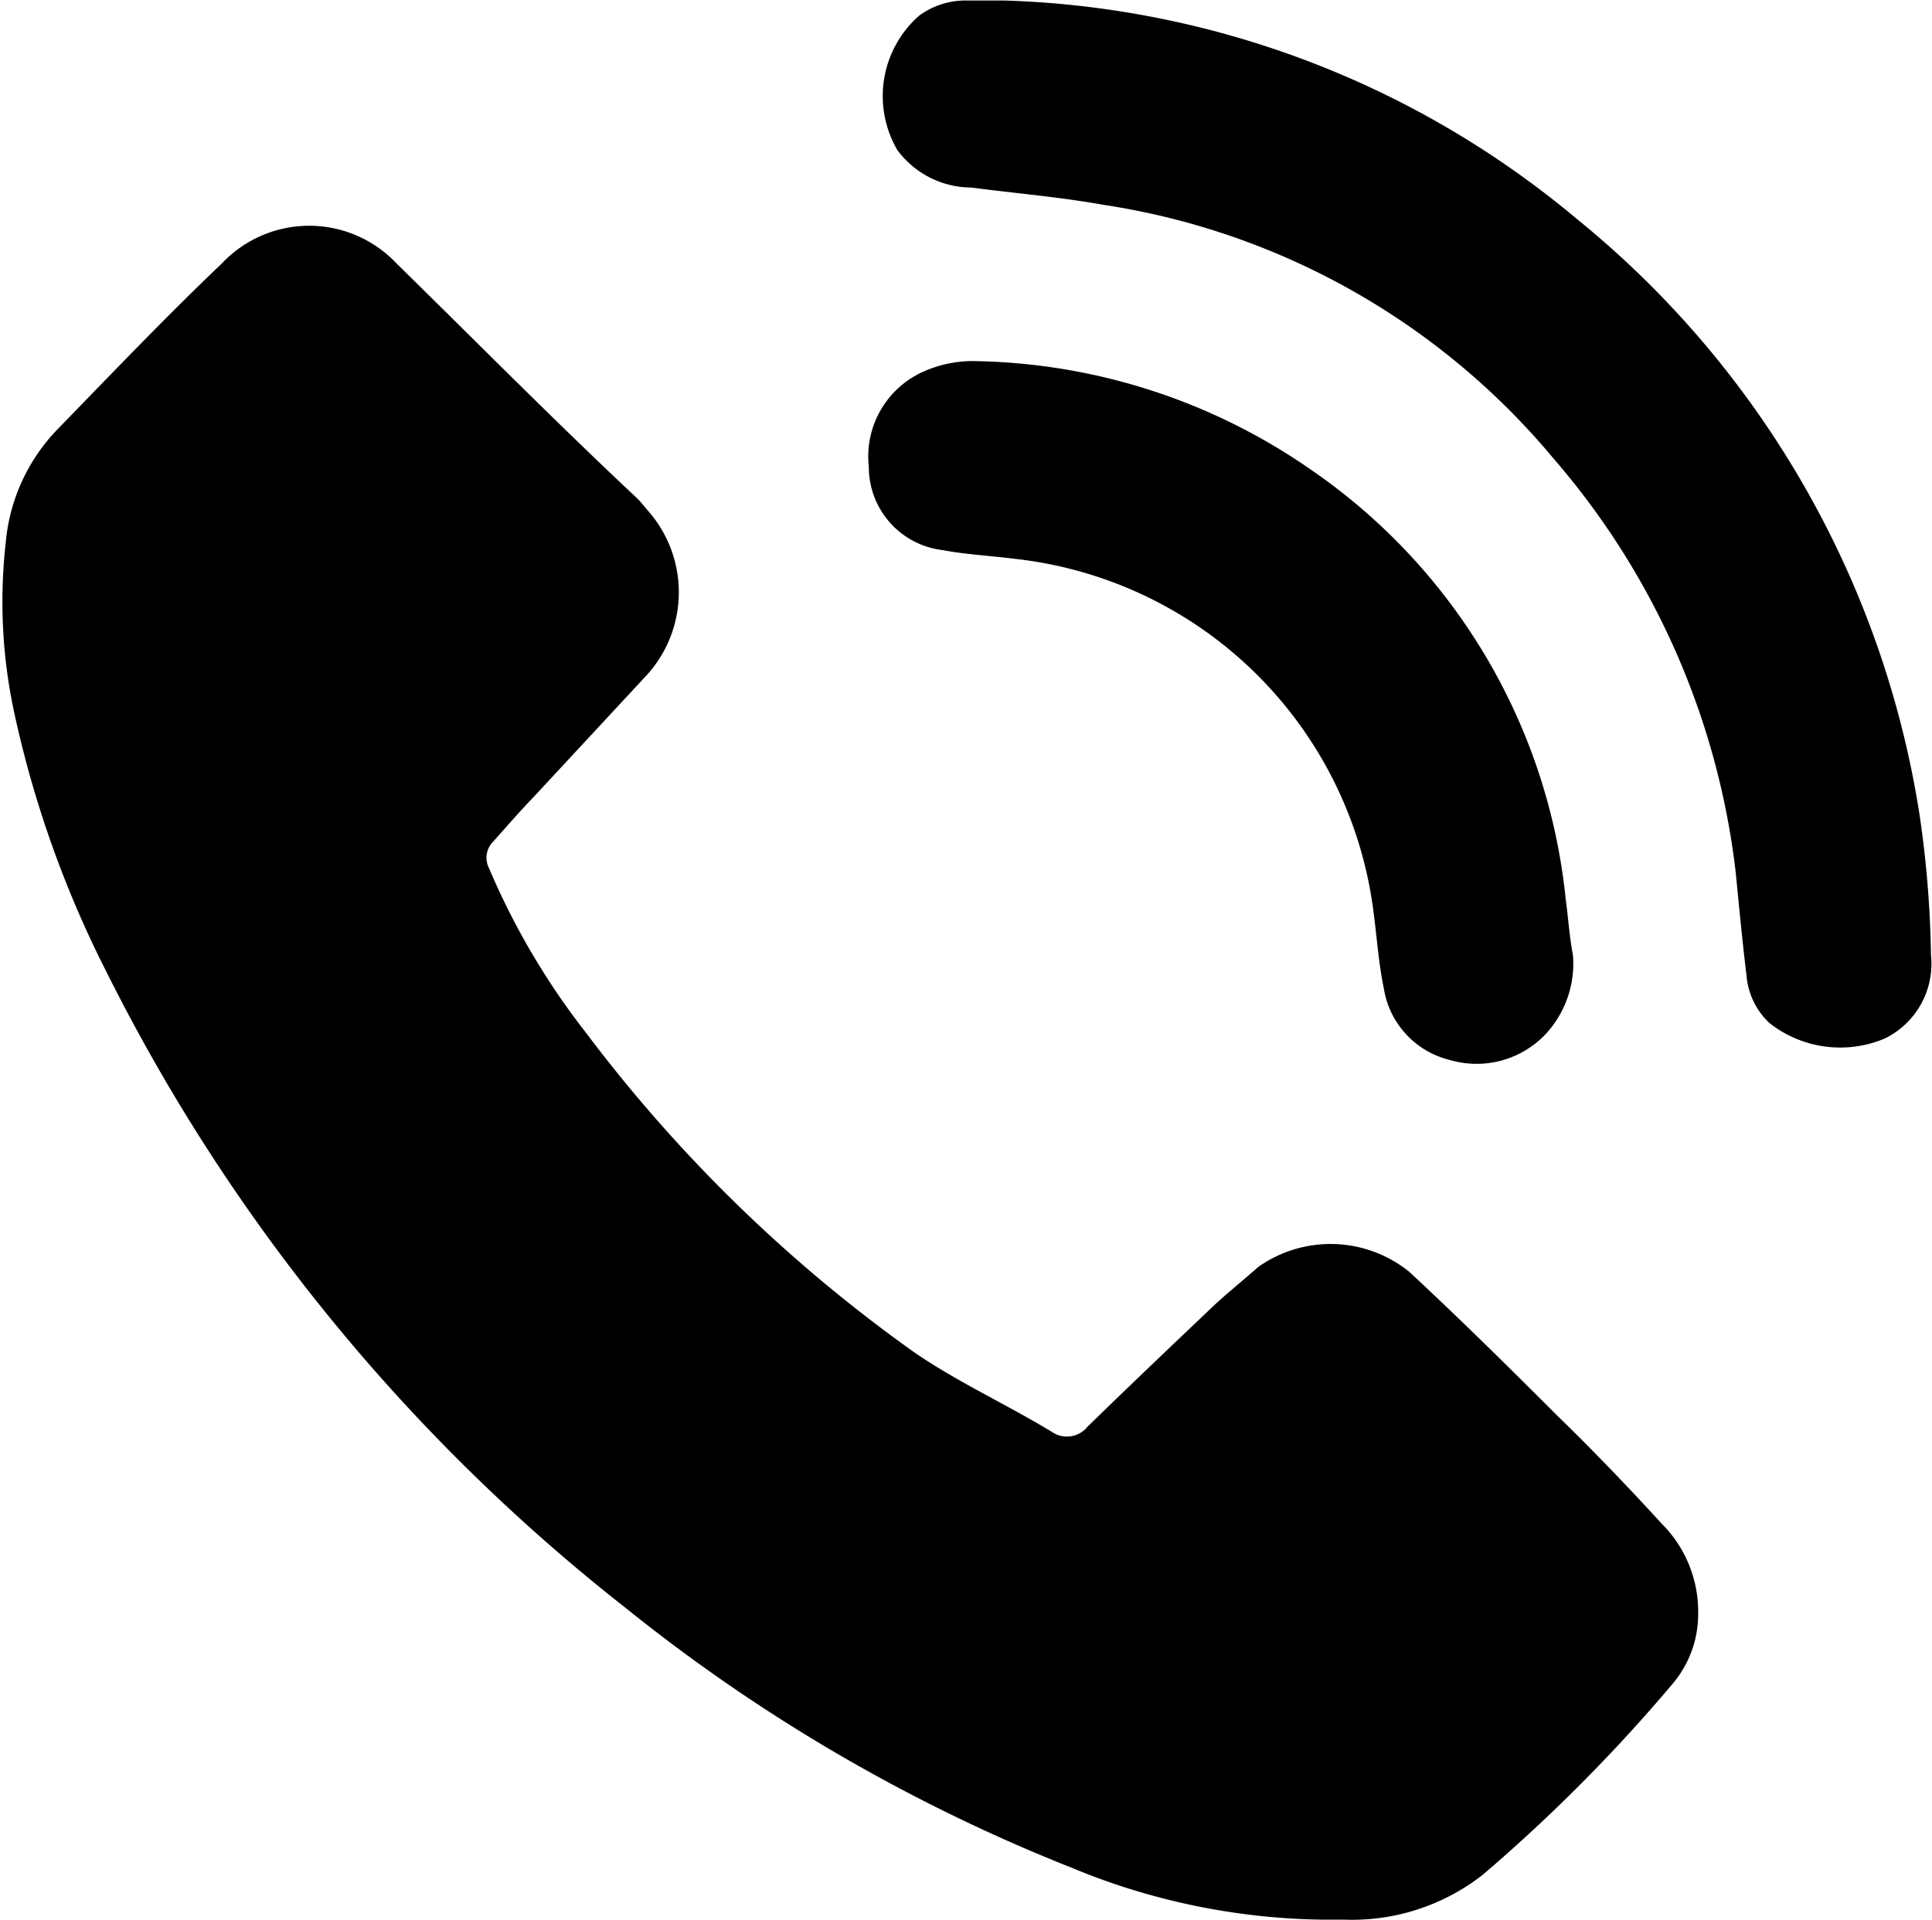 <?xml version="1.0" encoding="UTF-8"?> <svg xmlns="http://www.w3.org/2000/svg" id="Layer_1" data-name="Layer 1" viewBox="0 0 37.18 36.95"> <title>call_i</title> <path d="M32.16,44.35a13,13,0,0,1-4.81-1,33.16,33.16,0,0,1-8.58-5,36,36,0,0,1-10-12.26A20.62,20.62,0,0,1,7,21.1a10.13,10.13,0,0,1-.16-3.25,3.59,3.59,0,0,1,1-2.19C8.88,14.59,9.92,13.5,11,12.47a2.31,2.31,0,0,1,3.36,0C15.92,14,17.42,15.52,19,17c.07.07.13.15.19.22a2.37,2.37,0,0,1,0,3.16L17,22.74c-.27.28-.52.57-.78.86a.44.44,0,0,0-.08.51A14.07,14.07,0,0,0,18,27.27a28.76,28.76,0,0,0,6.31,6.15c.84.58,1.77,1,2.66,1.54a.51.51,0,0,0,.69-.1c.8-.78,1.62-1.56,2.43-2.33.28-.26.57-.49.85-.74a2.41,2.41,0,0,1,2.91.09c1,.93,1.92,1.84,2.86,2.78.69.67,1.36,1.37,2,2.07a2.39,2.39,0,0,1,.7,1.72,2.07,2.07,0,0,1-.5,1.37,31.63,31.63,0,0,1-3.65,3.67,4.08,4.08,0,0,1-2.66.86Z" transform="translate(-6.73 -7.4)"></path> <path d="M26.07,7.41a18,18,0,0,1,11,4.2,18.41,18.41,0,0,1,6.6,11.47,20.34,20.34,0,0,1,.22,2.7A1.6,1.6,0,0,1,43,27.39a2.2,2.2,0,0,1-2.22-.3,1.41,1.41,0,0,1-.44-.92c-.08-.65-.14-1.3-.21-2a14.77,14.77,0,0,0-3.5-7.94,14,14,0,0,0-8.68-4.89c-.84-.15-1.69-.22-2.53-.33A1.78,1.78,0,0,1,24,10.29a2.06,2.06,0,0,1,.42-2.59,1.51,1.51,0,0,1,.93-.29Z" transform="translate(-6.73 -7.4)"></path> <path d="M37,25.78a2,2,0,0,1-.52,1.52,1.83,1.83,0,0,1-1.86.5,1.69,1.69,0,0,1-1.26-1.38c-.11-.53-.14-1.09-.22-1.63a7.82,7.82,0,0,0-6.85-6.63c-.47-.06-1-.09-1.41-.17a1.61,1.61,0,0,1-1.43-1.6,1.79,1.79,0,0,1,1.08-1.85,2.34,2.34,0,0,1,.9-.19A11.65,11.65,0,0,1,32,16.47a11.42,11.42,0,0,1,4.86,8.23C36.91,25.06,36.93,25.42,37,25.78Z" transform="translate(-6.73 -7.4)"></path> </svg> 